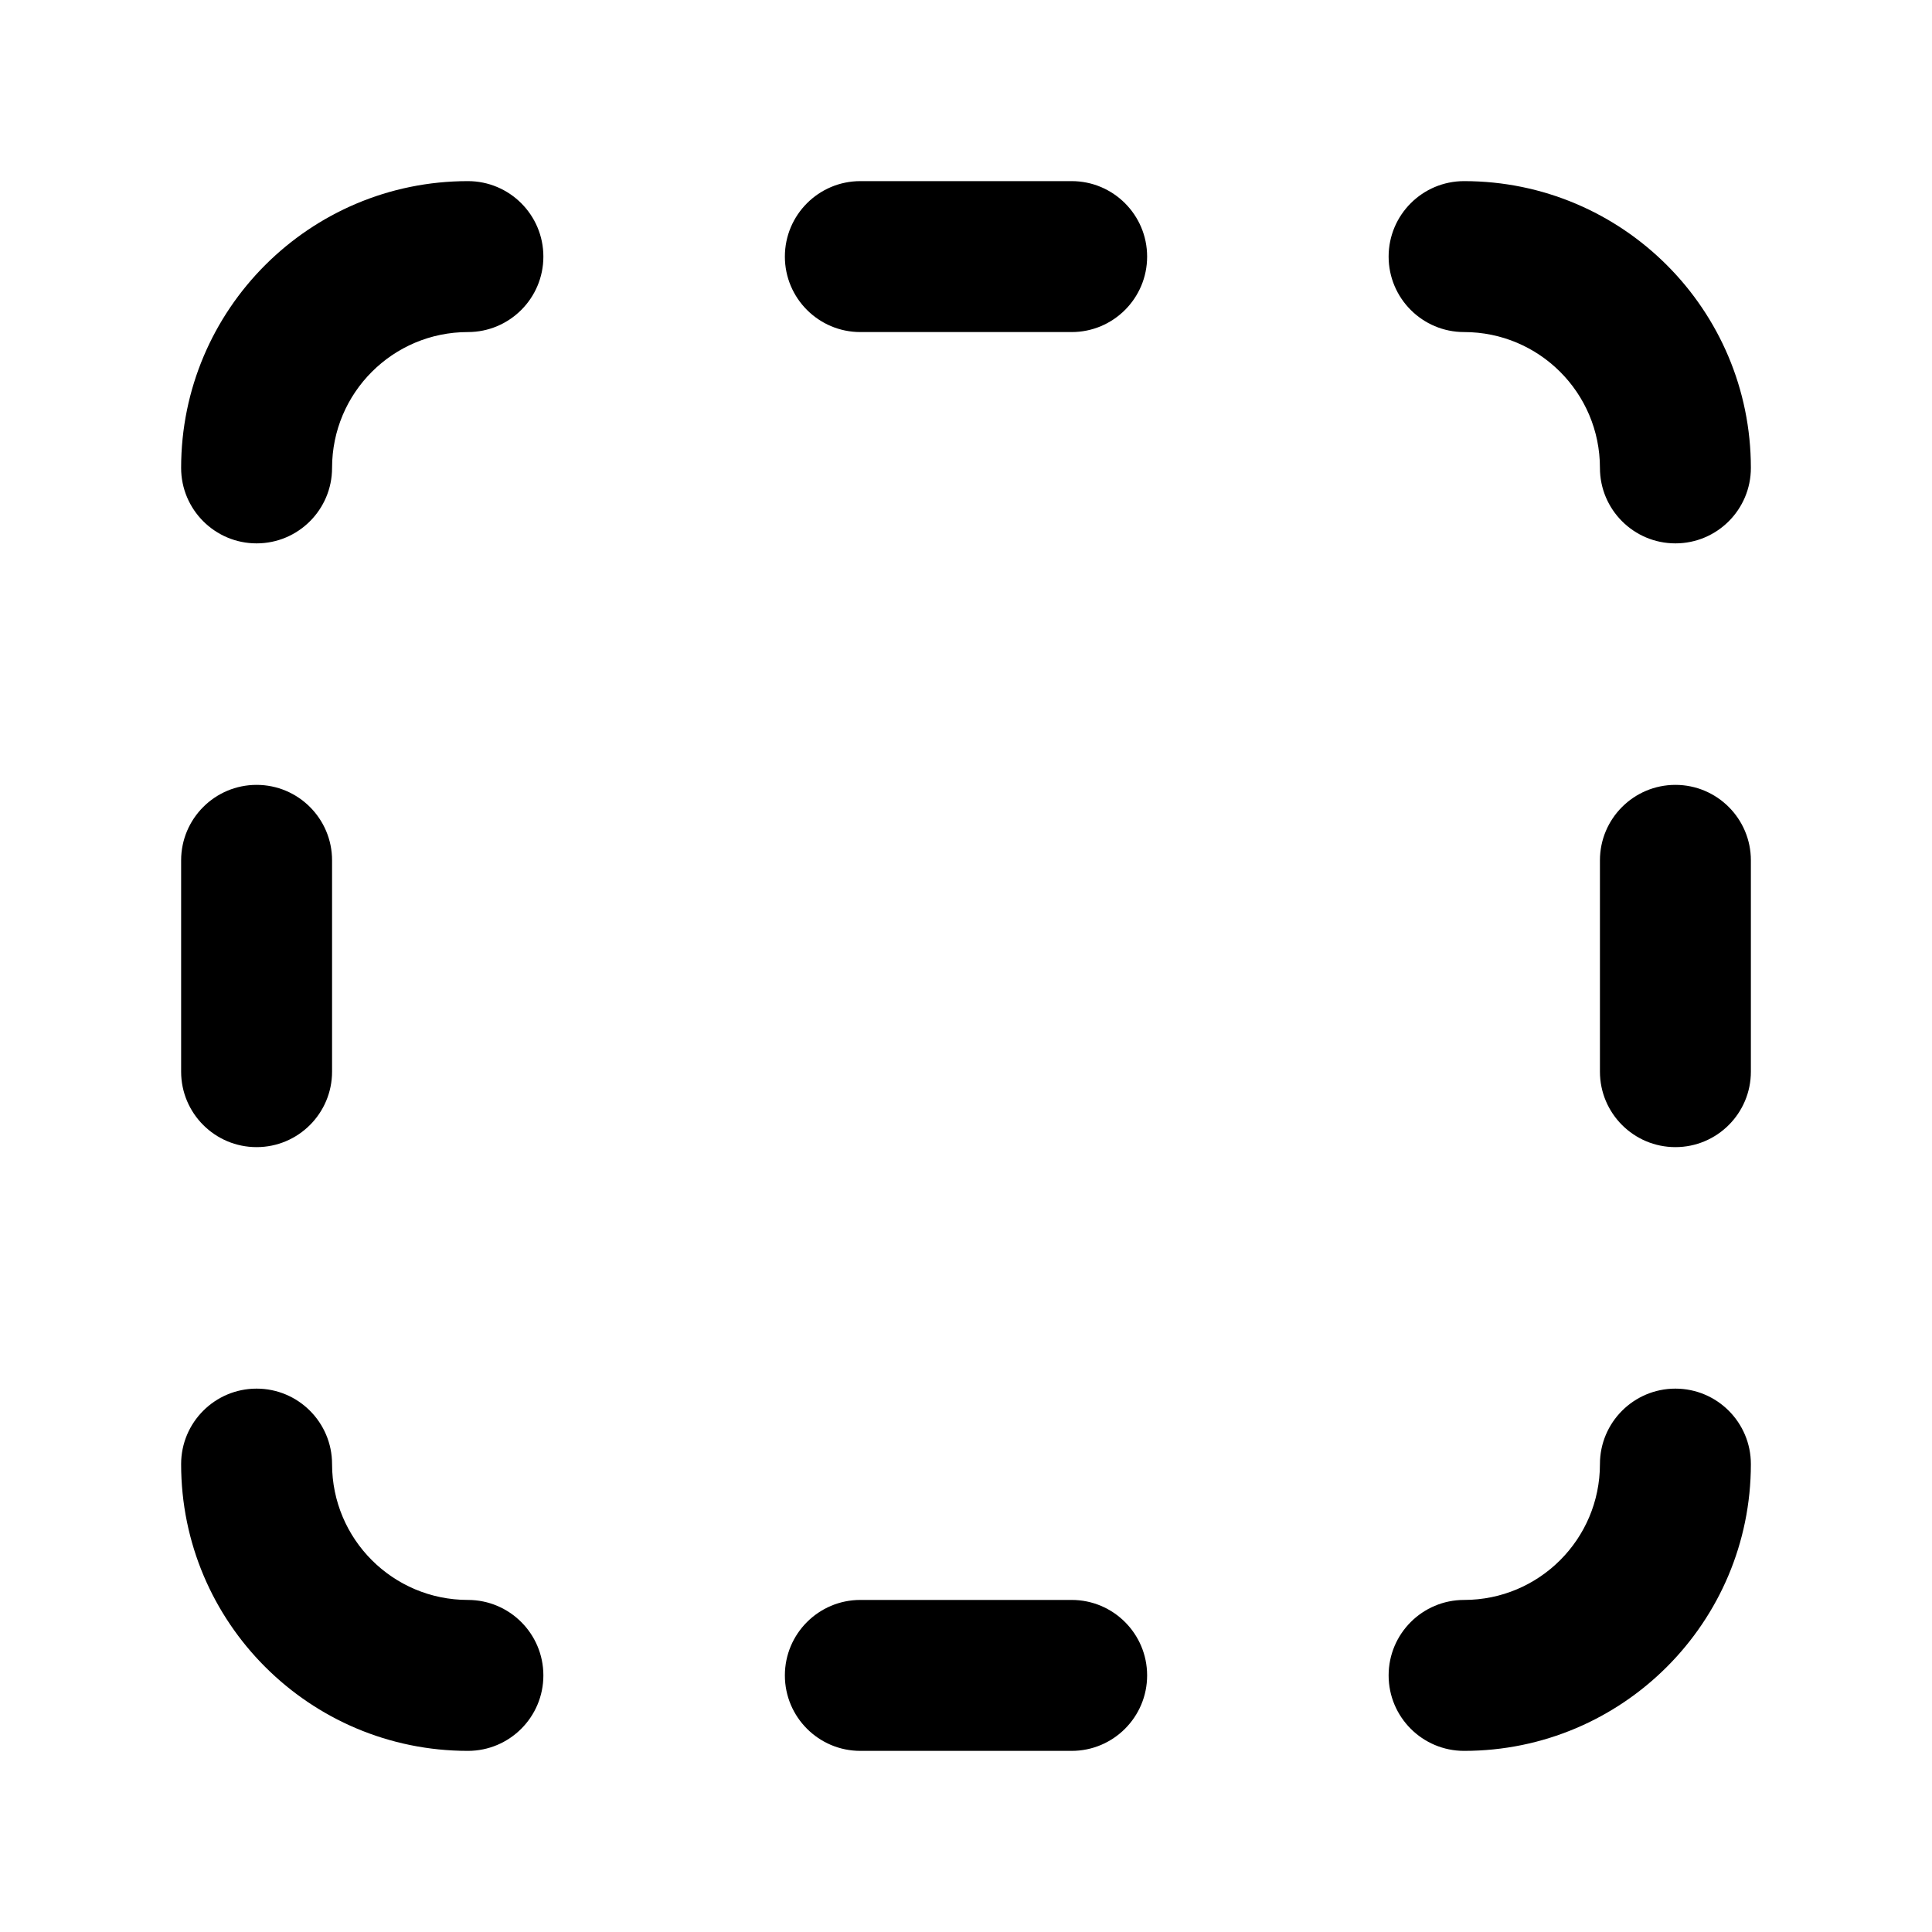 <svg xmlns="http://www.w3.org/2000/svg" viewBox="0 0 32 32" fill="none"><path d="M14.25 3C13.56 3 13 3.56 13 4.25C13 4.94 13.56 5.5 14.25 5.5H17.75C18.44 5.5 19 4.94 19 4.25C19 3.56 18.44 3 17.75 3H14.25ZM14.25 26.5C13.56 26.5 13 27.06 13 27.75C13 28.44 13.56 29 14.25 29H17.75C18.44 29 19 28.44 19 27.75C19 27.06 18.44 26.5 17.75 26.5H14.25ZM27.75 19C27.06 19 26.5 18.44 26.5 17.75V14.25C26.5 13.56 27.06 13 27.75 13C28.44 13 29 13.56 29 14.25V17.75C29 18.44 28.44 19 27.75 19ZM3 17.75C3 18.44 3.56 19 4.25 19C4.94 19 5.5 18.44 5.5 17.75L5.5 14.25C5.5 13.56 4.94 13 4.25 13C3.56 13 3 13.56 3 14.25V17.75ZM9 4.25C9 3.56 8.44 3 7.75 3C5.127 3 3 5.127 3 7.75C3 8.44 3.56 9 4.25 9C4.94 9 5.5 8.44 5.5 7.75C5.5 6.507 6.507 5.5 7.75 5.5C8.44 5.5 9 4.94 9 4.25ZM7.75 29C8.44 29 9 28.44 9 27.75C9 27.06 8.44 26.5 7.75 26.5C6.507 26.5 5.5 25.493 5.5 24.25C5.5 23.56 4.94 23 4.25 23C3.56 23 3 23.56 3 24.25C3 26.873 5.127 29 7.75 29ZM23 4.25C23 3.56 23.56 3 24.25 3C26.873 3 29 5.127 29 7.75C29 8.44 28.44 9 27.75 9C27.06 9 26.5 8.44 26.5 7.75C26.5 6.507 25.493 5.5 24.25 5.5C23.56 5.5 23 4.94 23 4.25ZM24.25 29C23.56 29 23 28.44 23 27.75C23 27.06 23.56 26.5 24.25 26.5C25.493 26.5 26.5 25.493 26.5 24.25C26.5 23.56 27.06 23 27.75 23C28.44 23 29 23.56 29 24.25C29 26.873 26.873 29 24.25 29Z" fill="currentColor"/></svg>